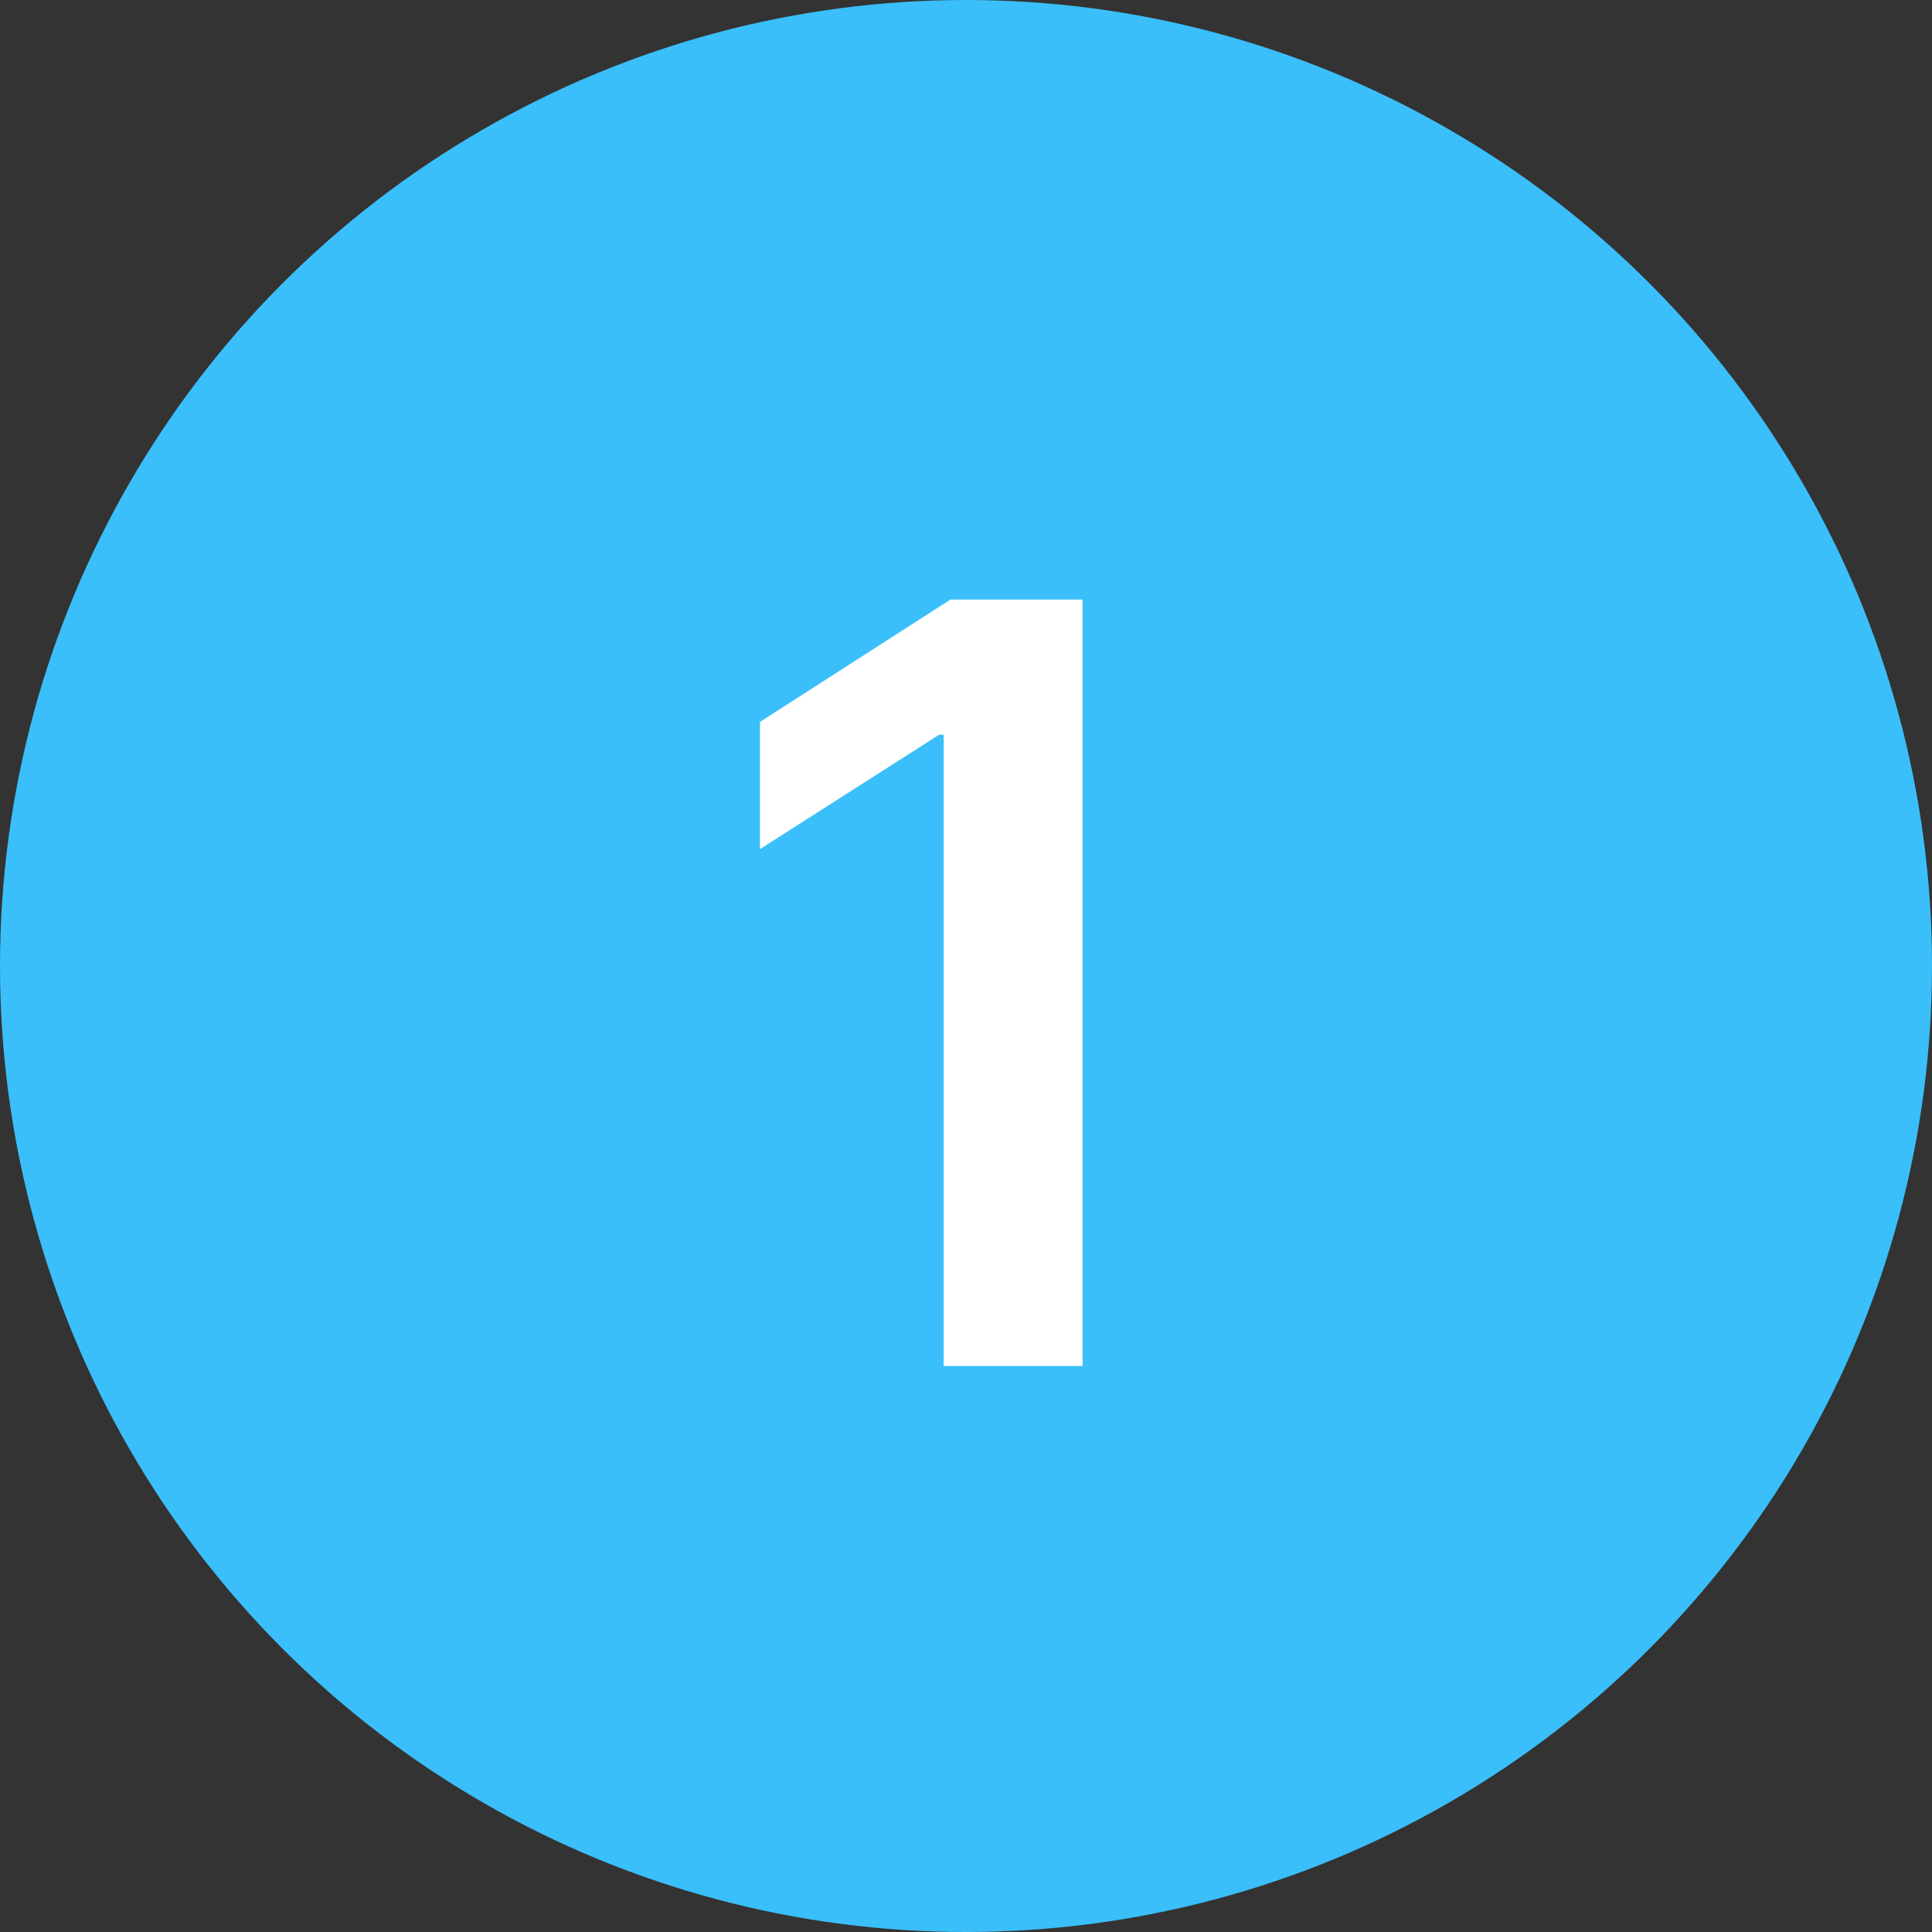 <?xml version="1.0" encoding="UTF-8"?> <svg xmlns="http://www.w3.org/2000/svg" width="27" height="27" viewBox="0 0 27 27" fill="none"><rect x="0" y="0" width="27" height="27" fill="#333333" stroke="none"/><circle cx="13.5" cy="13.5" r="13.5" fill="#3ABFFA"></circle><path d="M15.129 8.379V19.09H13.188V10.267H13.126L10.62 11.867V10.089L13.283 8.379H15.129Z" fill="white"></path></svg> 